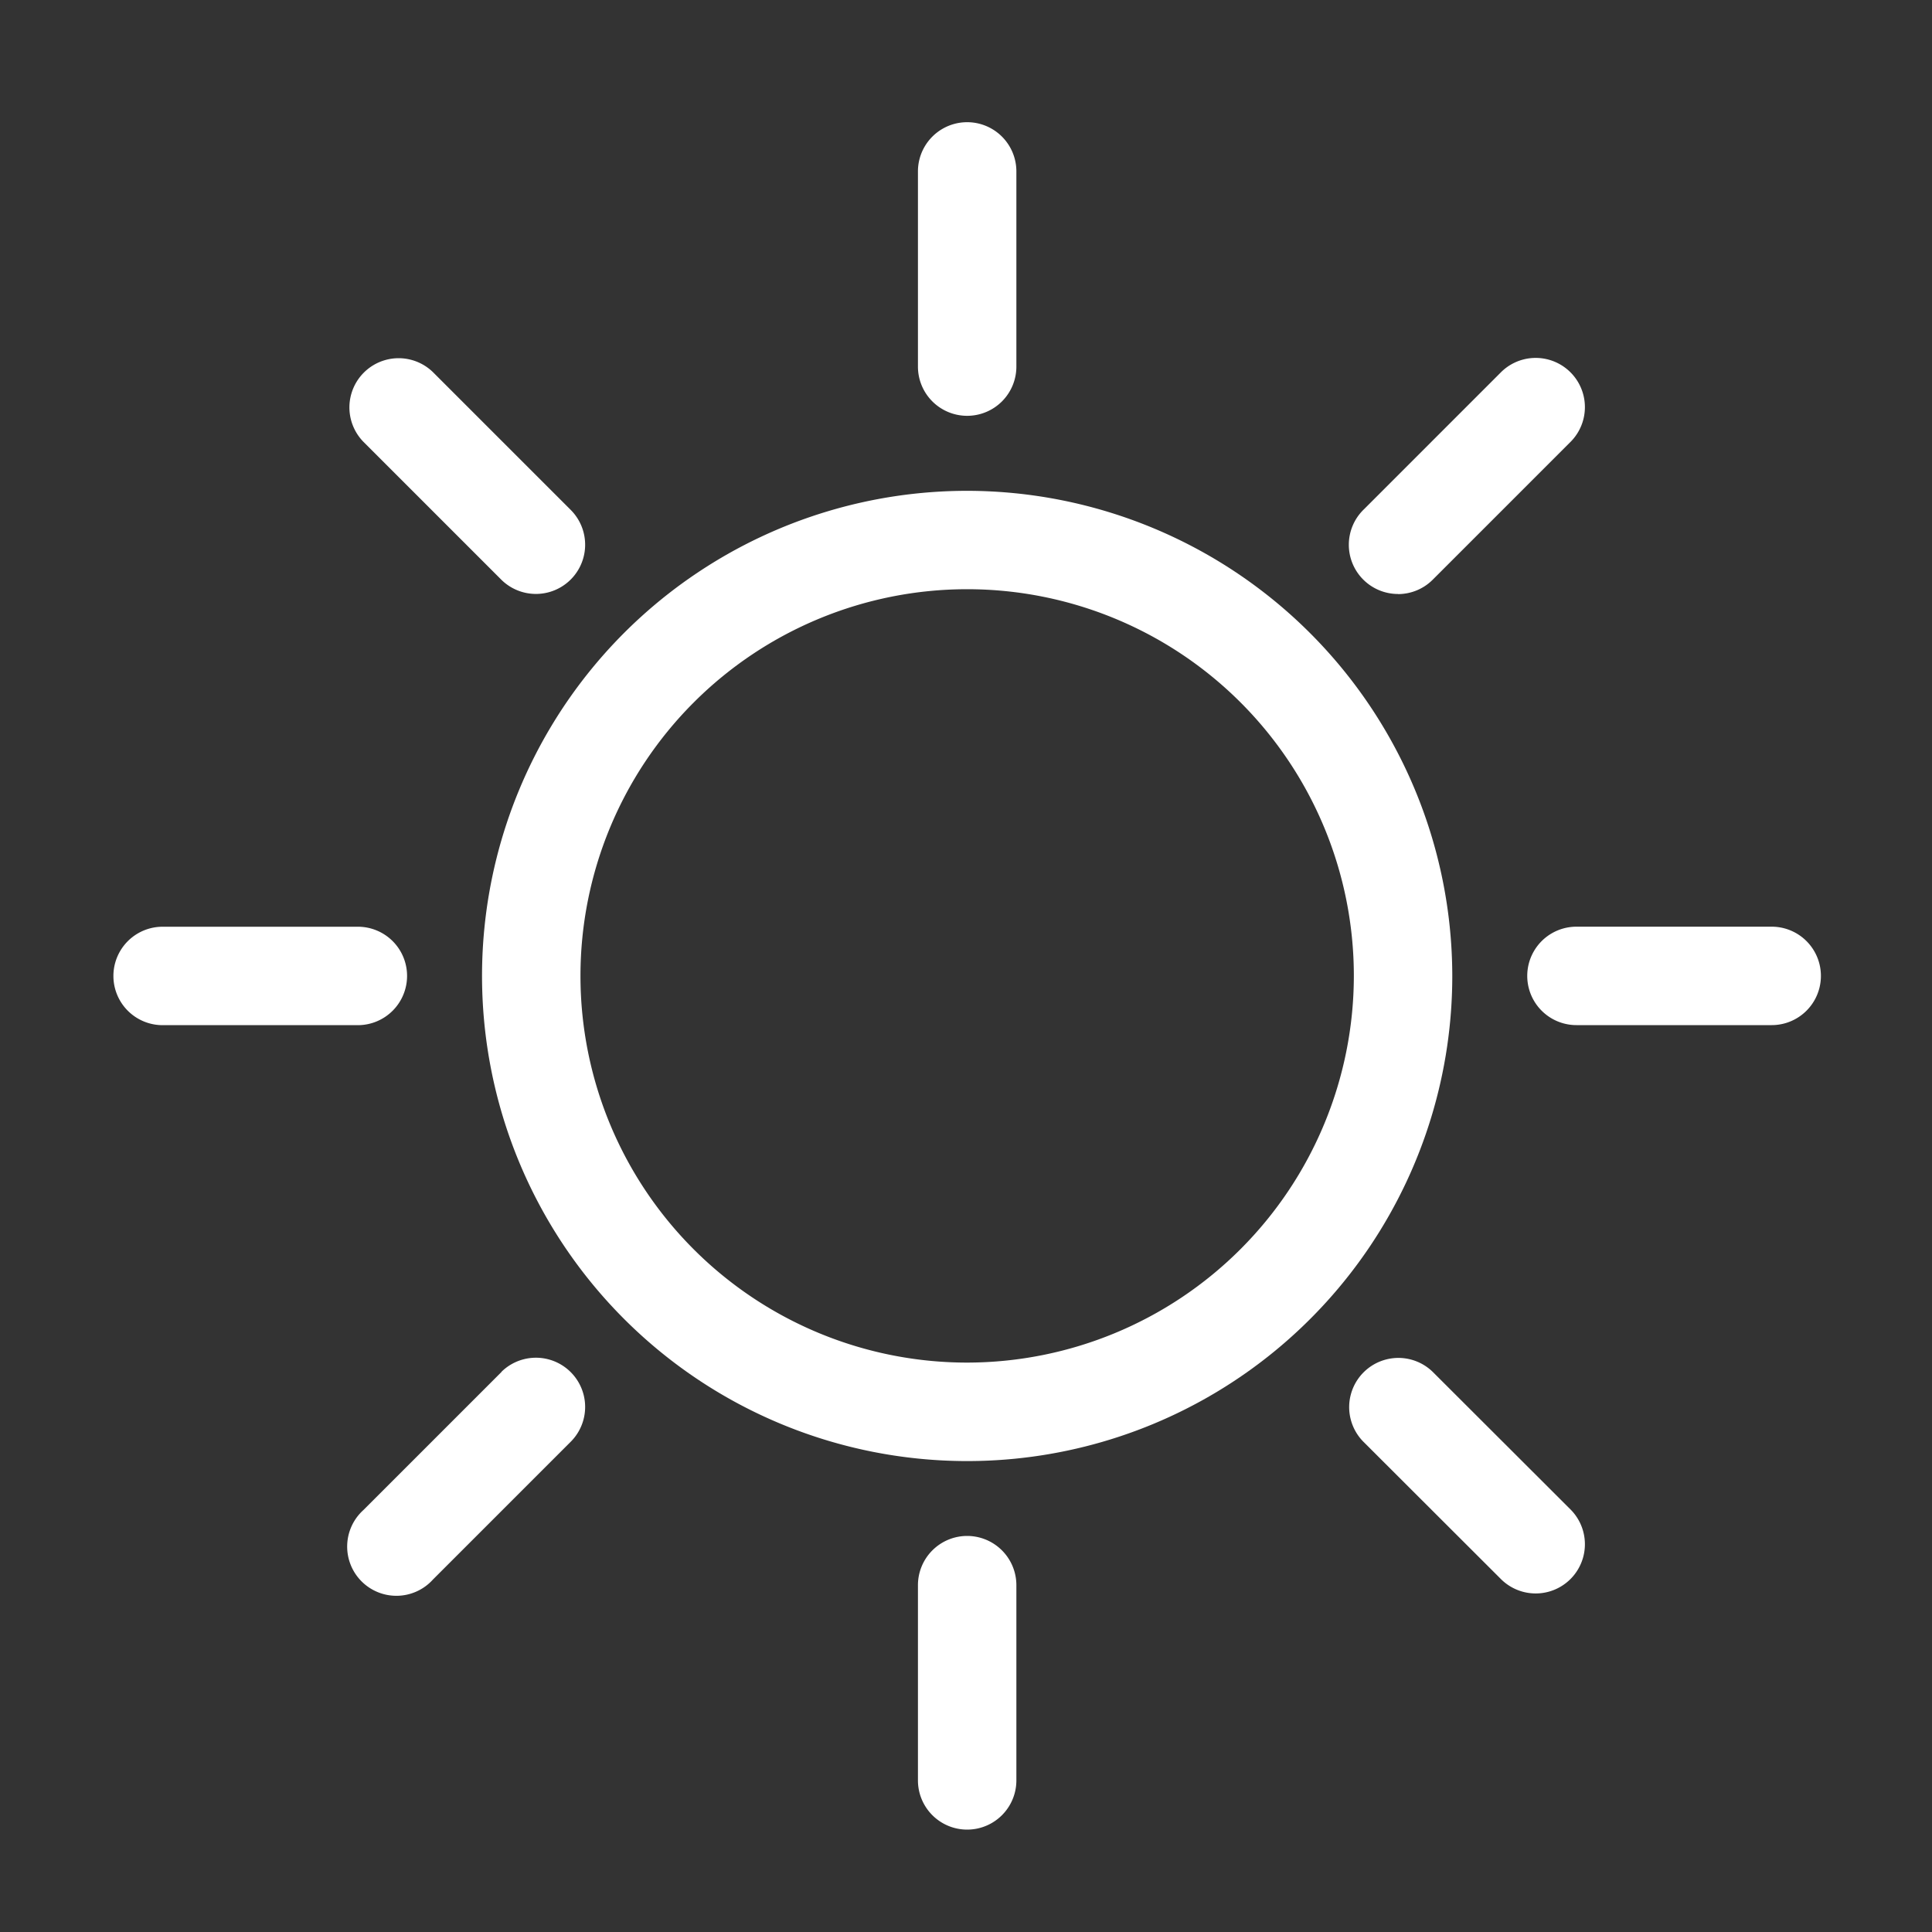 <svg xmlns="http://www.w3.org/2000/svg" xmlns:xlink="http://www.w3.org/1999/xlink" viewBox="0 0 400 400"><rect x="0" y="0" width="400" height="400" fill="#333333" stroke="none"/><defs><style>.cls-1{fill:none;}.cls-2{clip-path:url(#clip-path);}.cls-3{fill:#fff;}</style><clipPath id="clip-path"><rect class="cls-1" x="23.48" y="25.29" width="353.52" height="353.52"/></clipPath></defs><title>icons_daynight24_B400px</title><g id="Ebene_2" data-name="Ebene 2"><g class="cls-2"><path class="cls-3" d="M84.28,202.05a10.18,10.18,0,0,0-10.19-10.18H33.67a10.19,10.19,0,1,0,0,20.38H74.09a10.2,10.2,0,0,0,10.19-10.2"/><path class="cls-3" d="M200.24,282.11a80.06,80.06,0,1,1,80.06-80.06,80.15,80.15,0,0,1-80.06,80.06m0-180.49A100.44,100.44,0,1,0,300.68,202.05,100.55,100.55,0,0,0,200.24,101.62"/><path class="cls-3" d="M200.24,86.09A10.19,10.19,0,0,0,210.43,75.9V35.49a10.19,10.19,0,1,0-20.38,0V75.9a10.19,10.19,0,0,0,10.19,10.19"/><path class="cls-3" d="M289.44,123a10.16,10.16,0,0,0,7.21-3l28.58-28.58a10.19,10.19,0,0,0-14.41-14.41l-28.58,28.58a10.19,10.19,0,0,0,7.2,17.39"/><path class="cls-3" d="M366.81,191.86H326.39a10.19,10.19,0,1,0,0,20.38h40.42a10.19,10.19,0,0,0,0-20.38"/><path class="cls-3" d="M296.65,284.05a10.19,10.19,0,0,0-14.41,14.41L310.82,327a10.19,10.19,0,0,0,14.41-14.41Z"/><path class="cls-3" d="M200.24,318a10.2,10.2,0,0,0-10.19,10.2v40.41a10.19,10.19,0,0,0,20.38,0V328.21A10.2,10.2,0,0,0,200.24,318"/><path class="cls-3" d="M103.83,284.05,75.25,312.63A10.19,10.19,0,1,0,89.66,327l28.58-28.58a10.19,10.19,0,0,0-14.41-14.41"/><path class="cls-3" d="M103.83,120.06a10.19,10.19,0,0,0,14.41-14.41L89.66,77.07A10.19,10.19,0,0,0,75.25,91.48Z"/></g></g></svg>